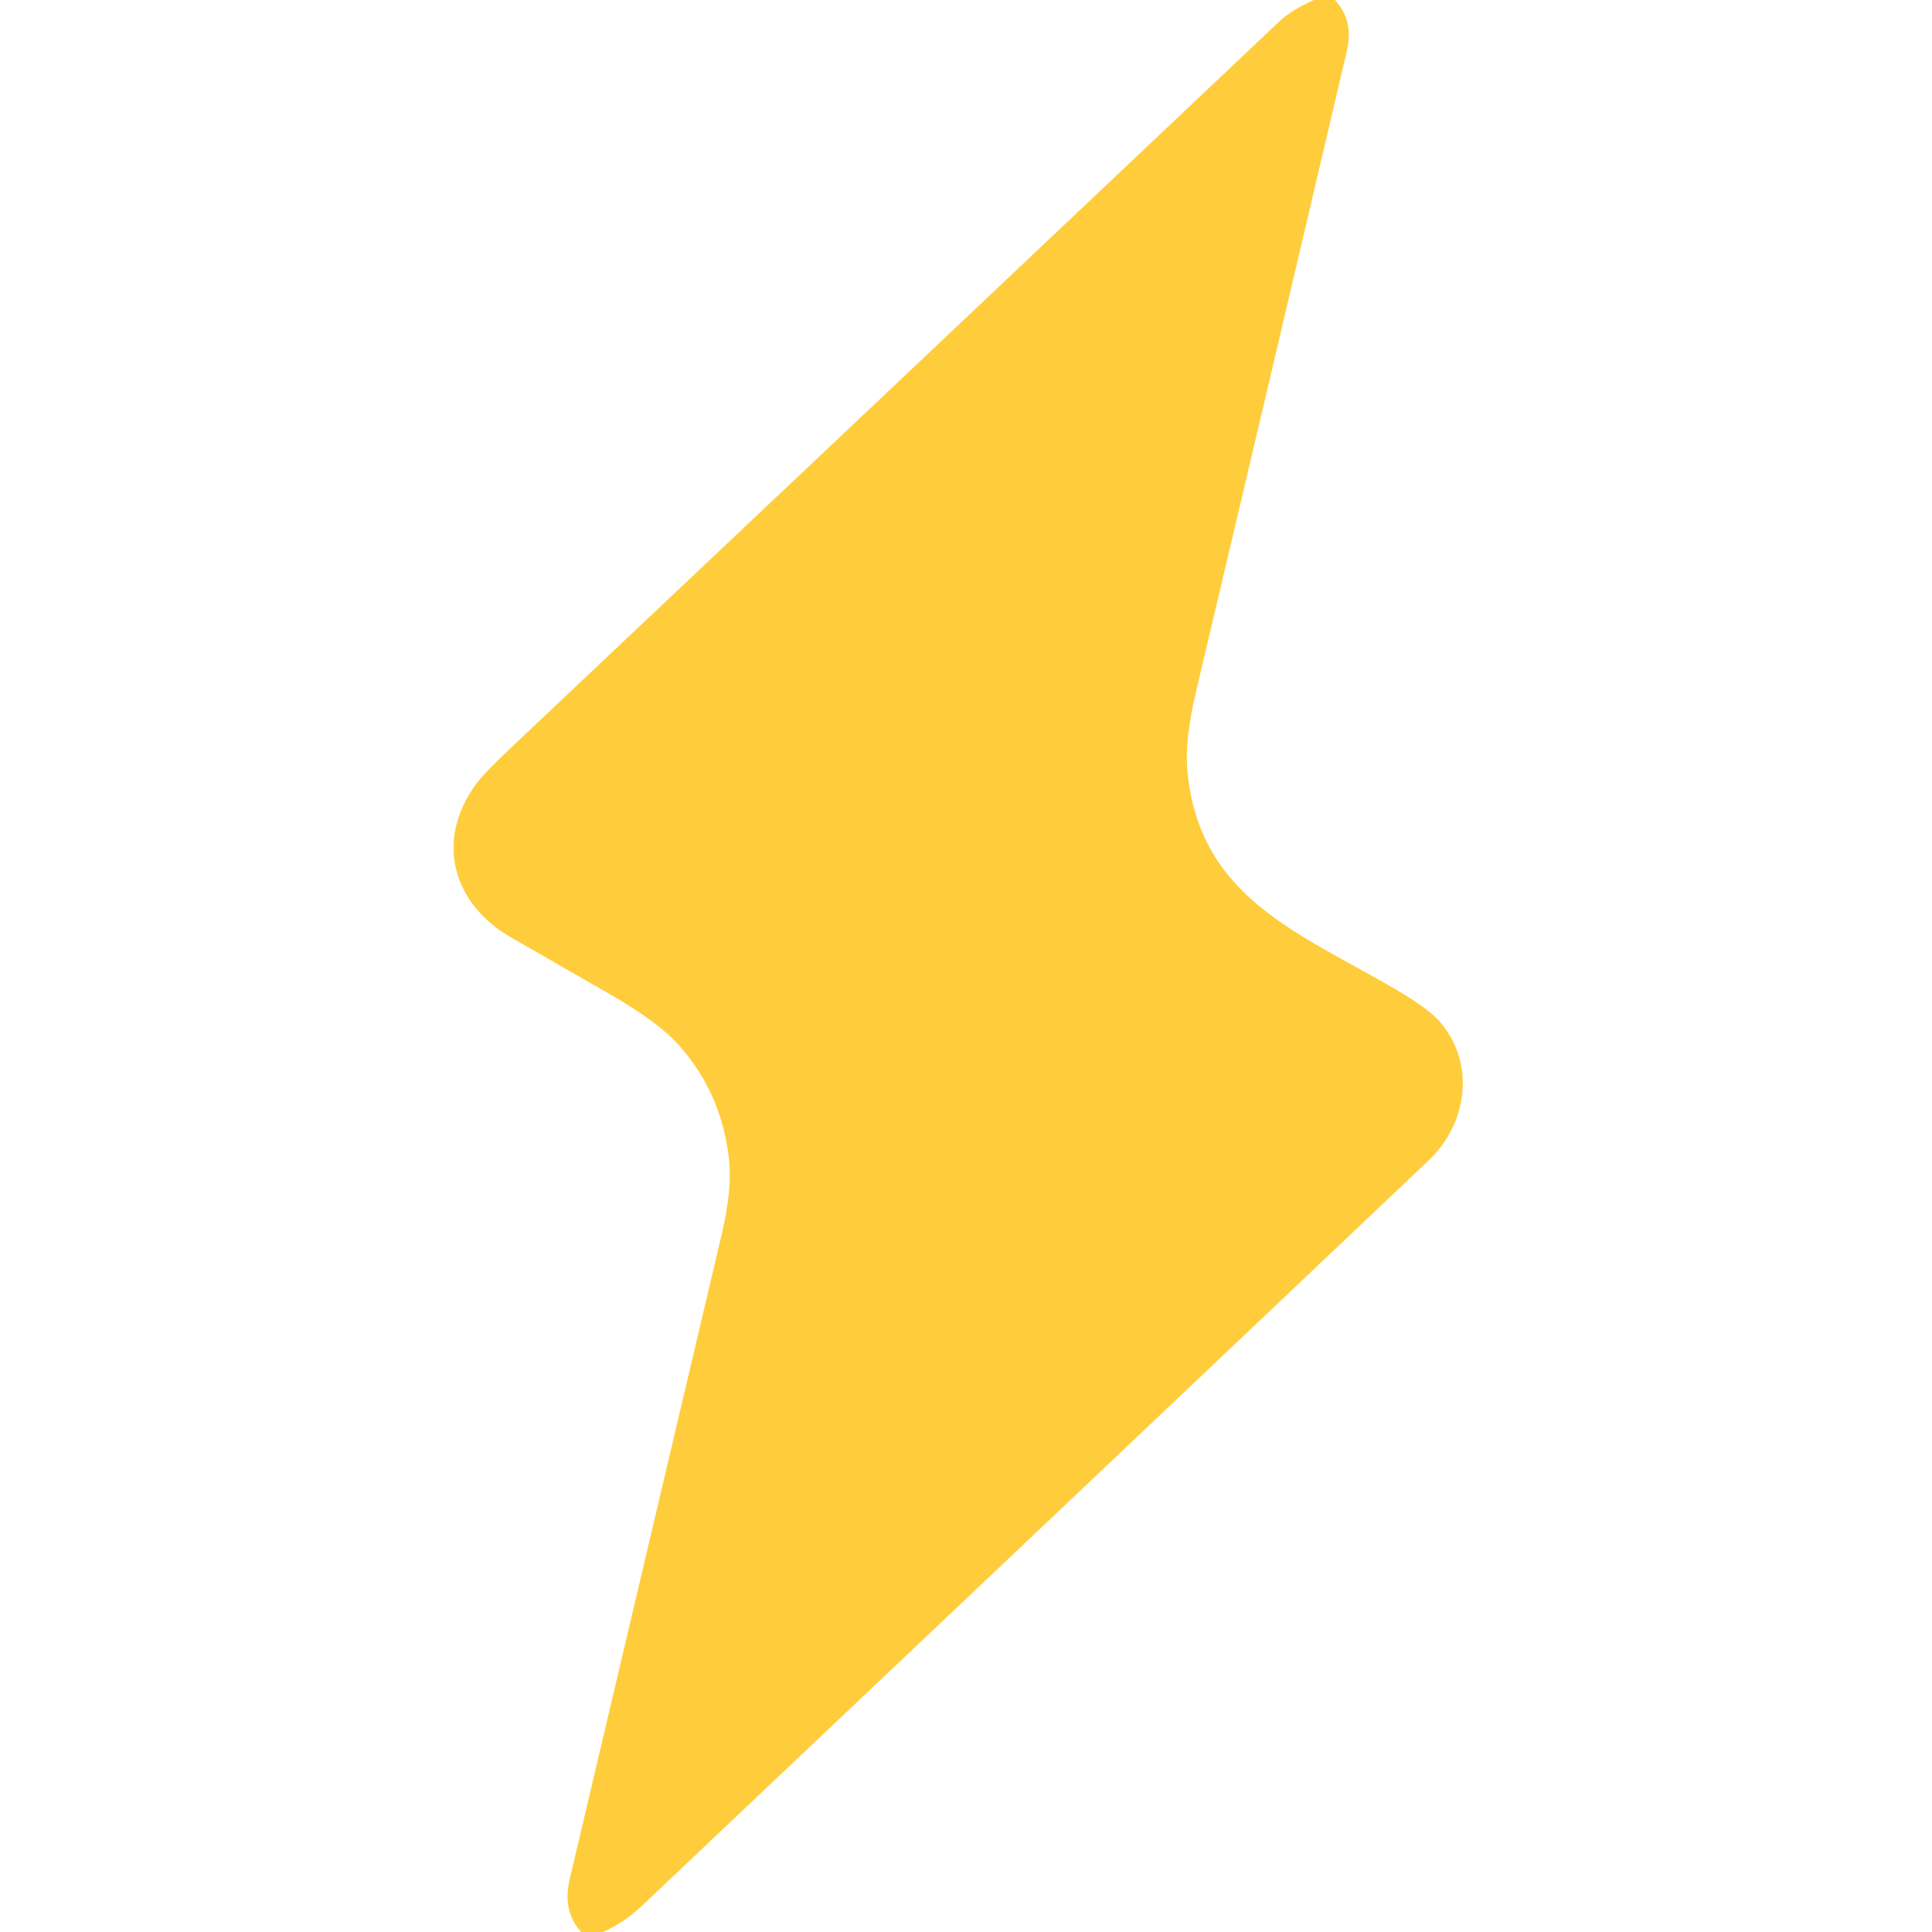 <?xml version="1.0" encoding="UTF-8" standalone="no"?>
<!DOCTYPE svg PUBLIC "-//W3C//DTD SVG 1.1//EN" "http://www.w3.org/Graphics/SVG/1.1/DTD/svg11.dtd">
<svg xmlns="http://www.w3.org/2000/svg" version="1.1" viewBox="0.00 0.00 256.00 256.00">
<rect x="0.00" y="0.00" width="256.00" height="256.00" fill="#333333" stroke="none"/>
<g stroke-width="2.00" fill="none" stroke-linecap="butt">
<path stroke="#ffe69e" vector-effect="non-scaling-stroke" d="
  M 174.10 0.00
  Q 171.06 1.38 169.56 2.81
  Q 118.63 51.01 67.65 99.14
  Q 64.06 102.53 63.01 104.00
  C 57.58 111.56 60.10 119.83 67.75 124.23
  Q 74.17 127.93 80.63 131.62
  Q 87.24 135.41 90.00 138.53
  Q 95.73 145.00 96.63 153.82
  Q 97.02 157.67 95.63 163.59
  Q 85.56 206.29 75.50 248.98
  Q 74.49 253.28 77.03 256.00"
/>
<path stroke="#ffe69e" vector-effect="non-scaling-stroke" d="
  M 176.89 0.00
  Q 179.43 2.69 178.47 6.77
  Q 168.54 49.17 158.51 91.55
  Q 156.96 98.09 157.34 102.12
  C 158.92 119.02 172.19 123.60 185.03 131.14
  Q 189.15 133.56 190.67 135.25
  C 195.57 140.72 194.54 148.82 189.29 153.79
  Q 137.19 203.20 85.05 252.55
  Q 82.75 254.73 79.92 256.00"
/>
</g>
<path fill="#ffffff" d="
  M 0.00 0.00
  L 174.10 0.00
  Q 171.06 1.38 169.56 2.81
  Q 118.63 51.01 67.65 99.14
  Q 64.06 102.53 63.01 104.00
  C 57.58 111.56 60.10 119.83 67.75 124.23
  Q 74.17 127.93 80.63 131.62
  Q 87.24 135.41 90.00 138.53
  Q 95.73 145.00 96.63 153.82
  Q 97.02 157.67 95.63 163.59
  Q 85.56 206.29 75.50 248.98
  Q 74.49 253.28 77.03 256.00
  L 0.00 256.00
  L 0.00 0.00
  Z"
/>
<path fill="#ffcd3c" d="
  M 174.10 0.00
  L 176.89 0.00
  Q 179.43 2.69 178.47 6.77
  Q 168.54 49.17 158.51 91.55
  Q 156.96 98.09 157.34 102.12
  C 158.92 119.02 172.19 123.60 185.03 131.14
  Q 189.15 133.56 190.67 135.25
  C 195.57 140.72 194.54 148.82 189.29 153.79
  Q 137.19 203.20 85.05 252.55
  Q 82.75 254.73 79.92 256.00
  L 77.03 256.00
  Q 74.49 253.28 75.50 248.98
  Q 85.56 206.29 95.63 163.59
  Q 97.02 157.67 96.63 153.82
  Q 95.73 145.00 90.00 138.53
  Q 87.24 135.41 80.63 131.62
  Q 74.17 127.93 67.75 124.23
  C 60.10 119.83 57.58 111.56 63.01 104.00
  Q 64.06 102.53 67.65 99.14
  Q 118.63 51.01 169.56 2.81
  Q 171.06 1.38 174.10 0.00
  Z"
/>
<path fill="#ffffff" d="
  M 176.89 0.00
  L 256.00 0.00
  L 256.00 256.00
  L 79.92 256.00
  Q 82.75 254.73 85.05 252.55
  Q 137.19 203.20 189.29 153.79
  C 194.54 148.82 195.57 140.72 190.67 135.25
  Q 189.15 133.56 185.03 131.14
  C 172.19 123.60 158.92 119.02 157.34 102.12
  Q 156.96 98.09 158.51 91.55
  Q 168.54 49.17 178.47 6.77
  Q 179.43 2.69 176.89 0.00
  Z"
/>
</svg>
